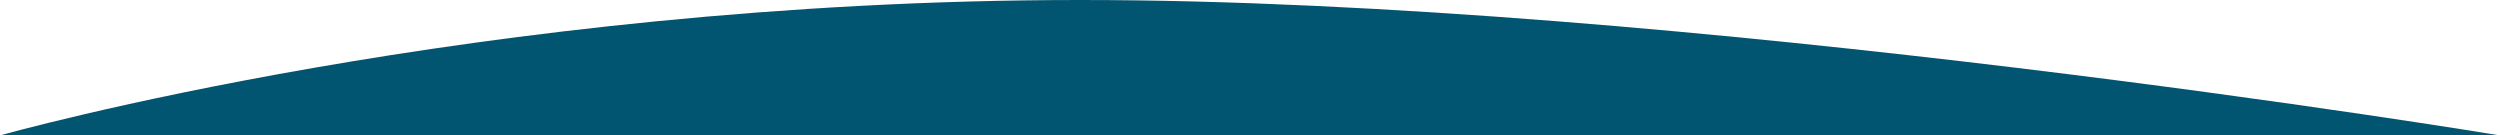 <svg id="Capa_1" data-name="Capa 1" xmlns="http://www.w3.org/2000/svg" viewBox="0 0 1920 104">
  <defs>
    <style>
      .cls-1 {
        fill: #015570;
      }
    </style>
  </defs>
  <title></title>
  <g id="Capa_2" data-name="Capa 2"><path class="cls-1" d="M-.5,104S367.31,0,829.07,0,1919.5,104,1919.5,104Z" transform="translate(0.5)"/></g>
</svg>
